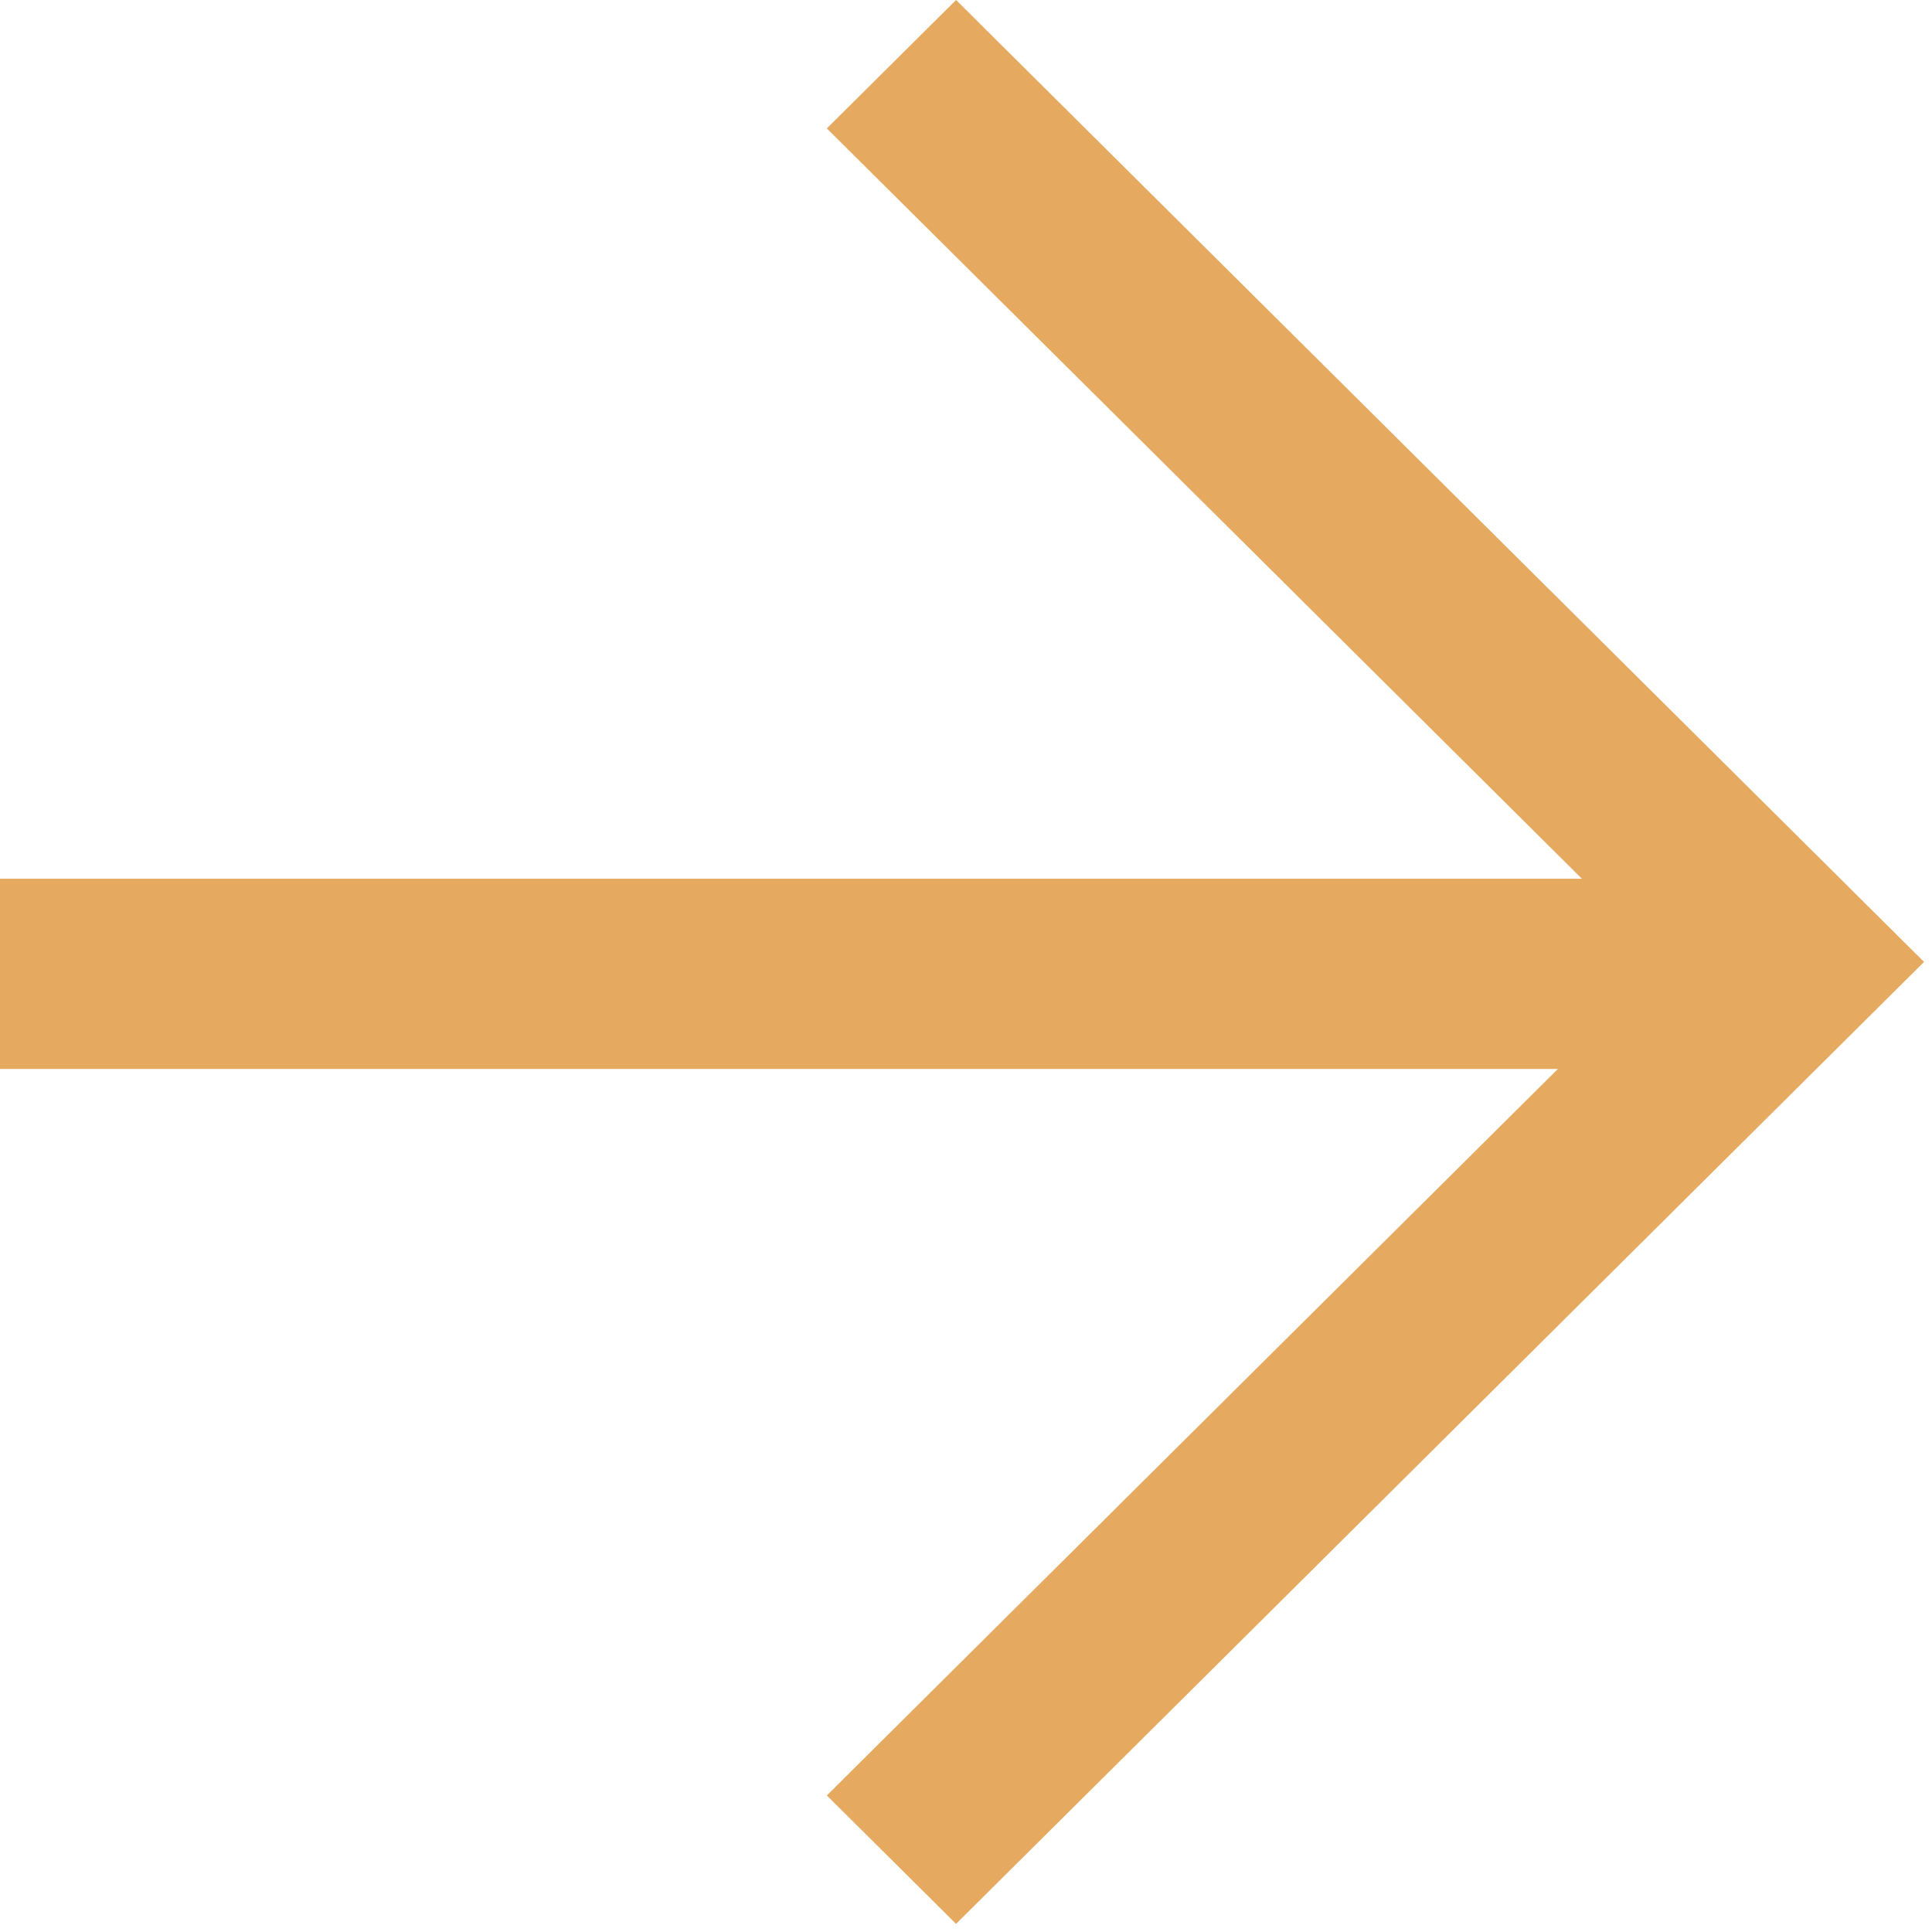 <?xml version="1.0" encoding="UTF-8"?> <svg xmlns="http://www.w3.org/2000/svg" width="34" height="34" viewBox="0 0 34 34" fill="none"><g clip-path="url(#clip0_1049_226)"><path fill-rule="evenodd" clip-rule="evenodd" d="M31.165 18.812H0V15.464H31.165V18.812Z" fill="#E5A95F"></path><path fill-rule="evenodd" clip-rule="evenodd" d="M29.312 16.928L14.551 2.26L16.825 0L33.86 16.928L16.825 33.857L14.551 31.597L29.312 16.928Z" fill="#E5A95F"></path></g><defs><clipPath id="clip0_1049_226"><rect width="34" height="34" fill="white"></rect></clipPath></defs></svg> 